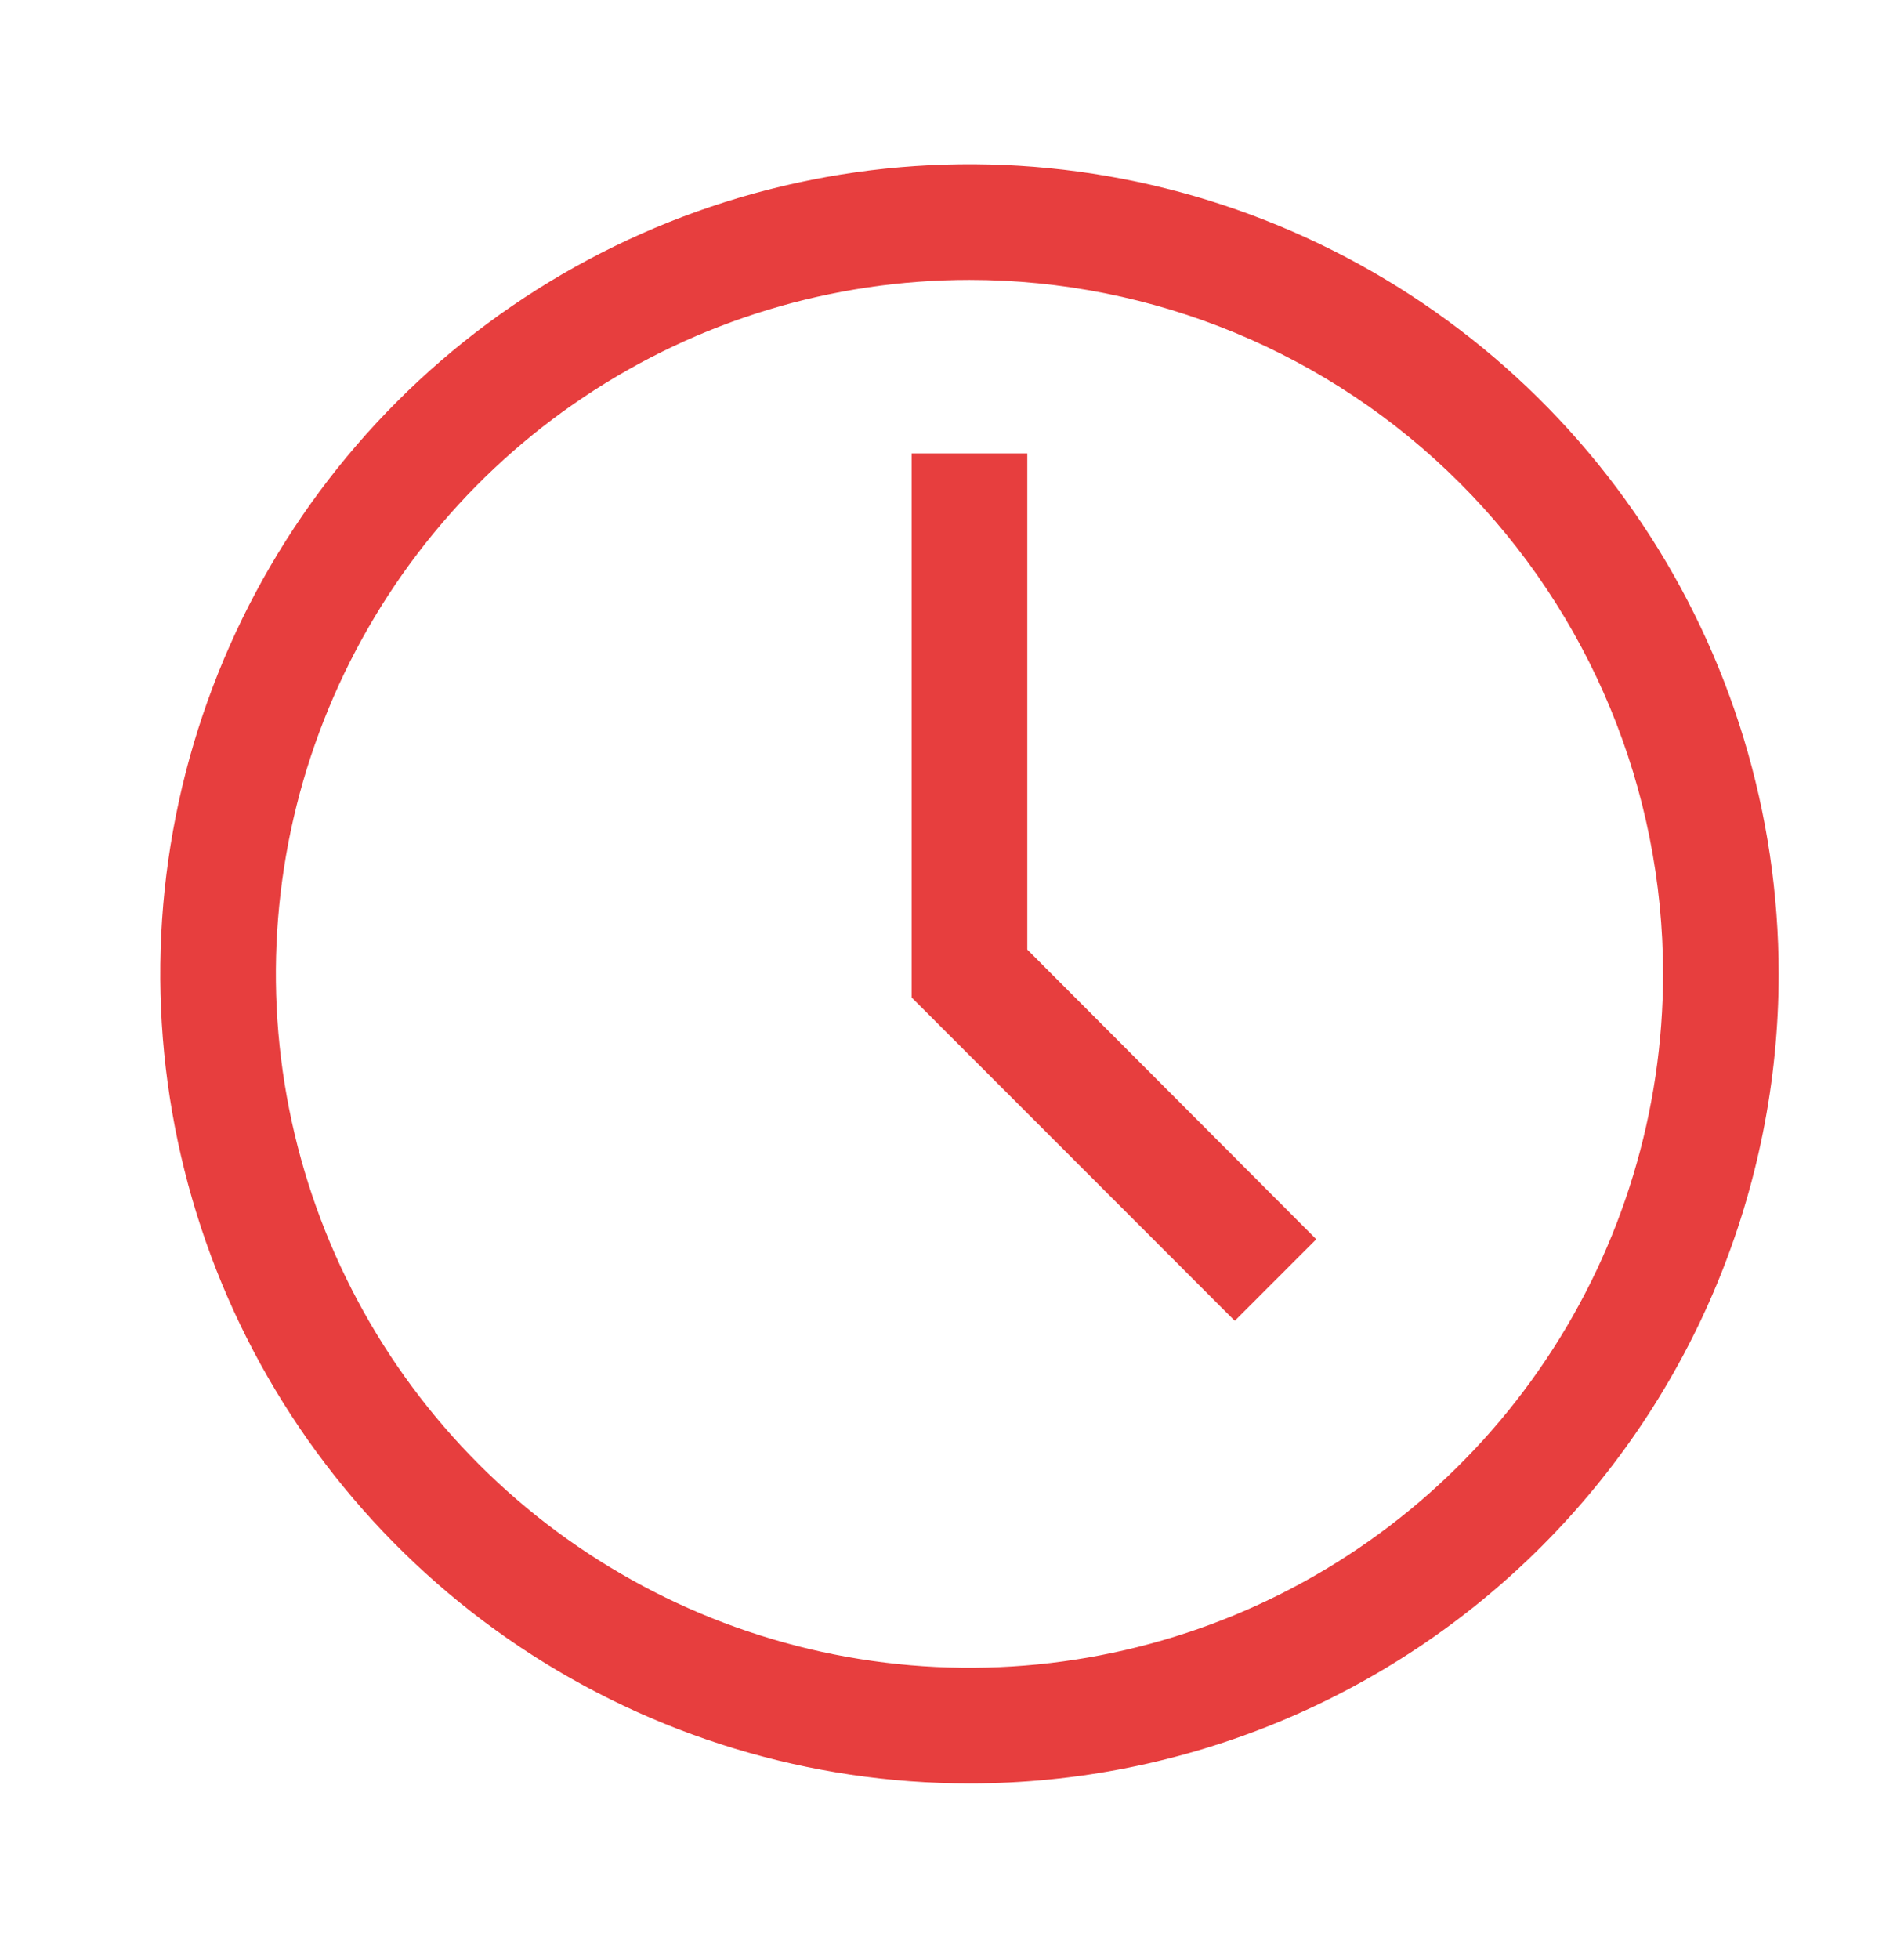 <svg xmlns="http://www.w3.org/2000/svg" width="35" height="36" viewBox="0 0 35 36" fill="none"><path d="M17.821 32.768C14.879 32.768 12.003 31.895 9.557 30.261C7.111 28.626 5.204 26.303 4.078 23.585C2.953 20.867 2.658 17.876 3.232 14.991C3.806 12.105 5.223 9.455 7.303 7.374C9.383 5.294 12.034 3.877 14.919 3.304C17.805 2.73 20.796 3.024 23.514 4.15C26.232 5.276 28.555 7.182 30.189 9.629C31.824 12.075 32.696 14.951 32.696 17.893C32.696 21.838 31.129 25.621 28.339 28.411C25.55 31.201 21.766 32.768 17.821 32.768ZM17.821 5.143C15.299 5.143 12.834 5.89 10.738 7.291C8.641 8.692 7.007 10.684 6.042 13.014C5.077 15.343 4.824 17.907 5.316 20.38C5.808 22.853 7.022 25.125 8.806 26.908C10.589 28.691 12.861 29.906 15.334 30.398C17.807 30.89 20.371 30.637 22.7 29.672C25.03 28.707 27.021 27.073 28.422 24.976C29.823 22.88 30.571 20.414 30.571 17.893C30.571 14.511 29.228 11.268 26.837 8.877C24.446 6.486 21.203 5.143 17.821 5.143Z" fill="#E73E3E"></path><path d="M22.698 24.268L16.759 18.328V8.33H18.884V17.447L24.196 22.77L22.698 24.268Z" fill="#E73E3E"></path></svg>